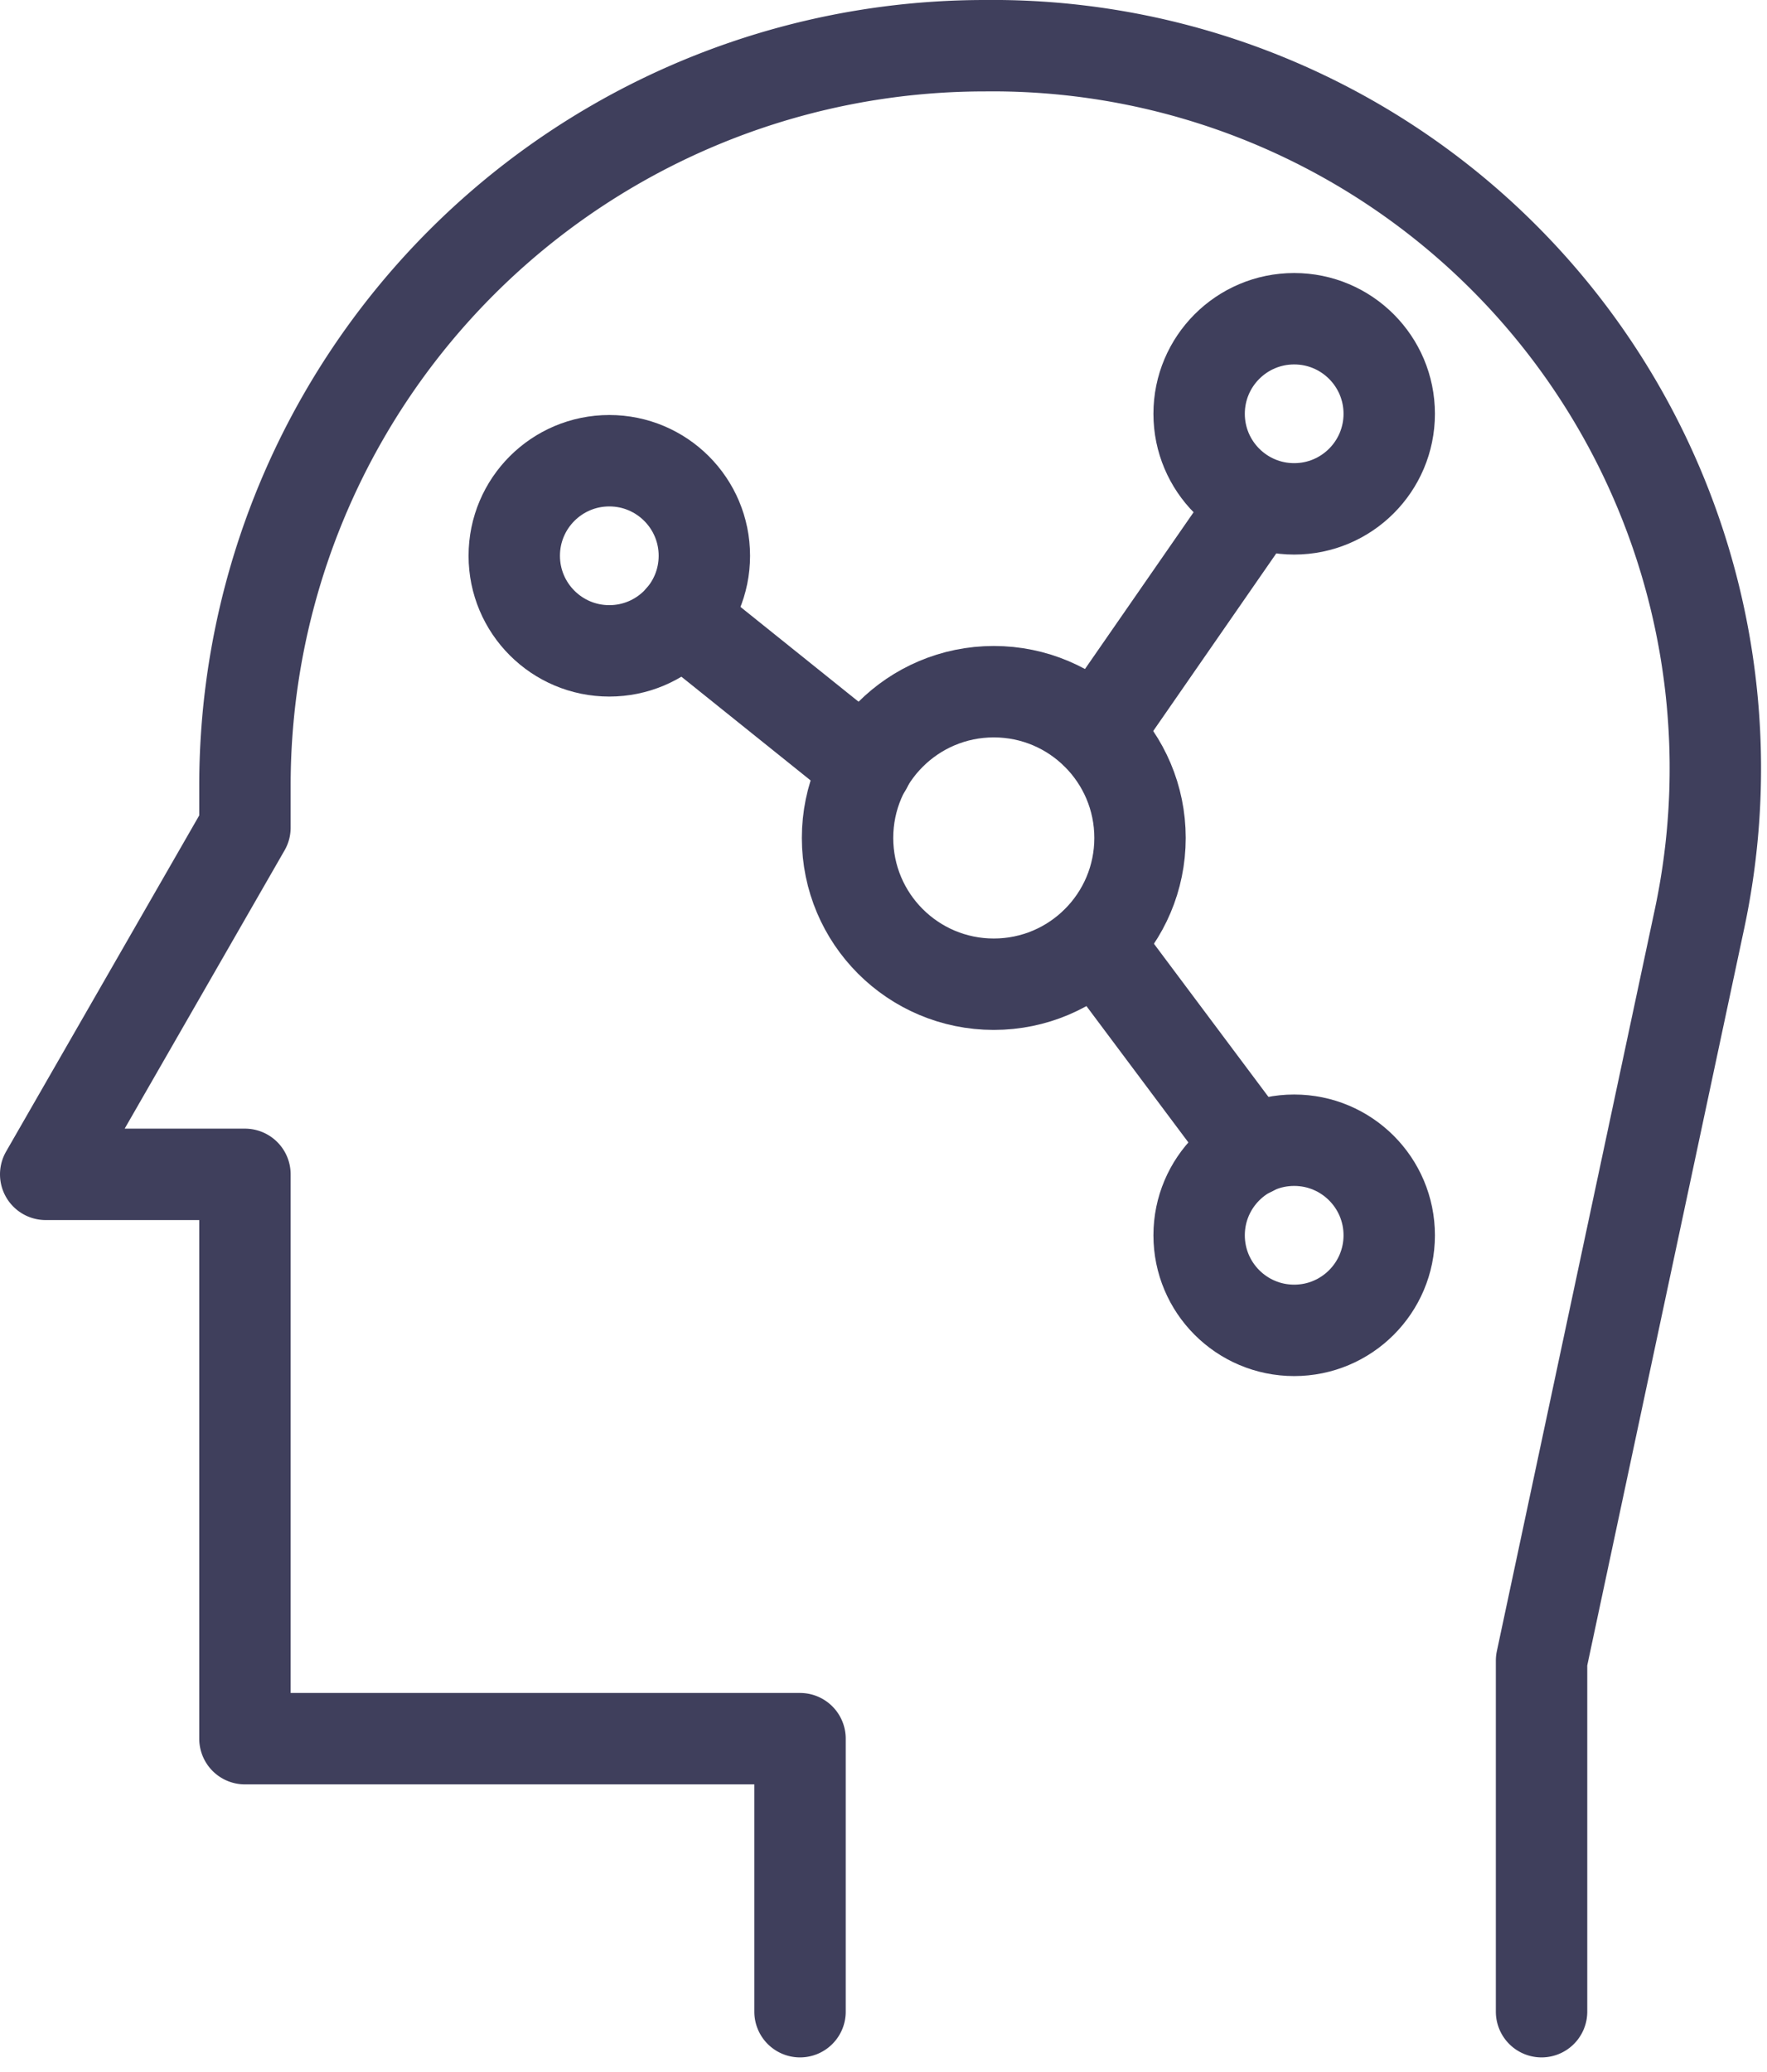 <svg xmlns="http://www.w3.org/2000/svg" viewBox="0 0 29 34"><defs><style>.a{fill:none;stroke:#3f3f5c;stroke-linecap:round;stroke-linejoin:round;stroke-width:1.5px}</style></defs><path class="a" d="M13.13 33.01v-4.48H4.02v-9.26H.75l3.27-5.69v-.69A12.14 12.14 0 0 1 16.16.75a11.86 11.86 0 0 1 11.73 14.34L25.3 27.25v5.76"/><circle class="a" cx="16.31" cy="13.75" r="2.4"/><circle class="a" cx="21.24" cy="6.79" r="1.56"/><circle class="a" cx="21.24" cy="20.27" r="1.56"/><circle class="a" cx="10" cy="9.12" r="1.56"/><path class="a" d="M11.18 10.14l3.04 2.44M20.54 8.35l-2.55 3.68M17.99 15.47l2.55 3.41"/></svg>